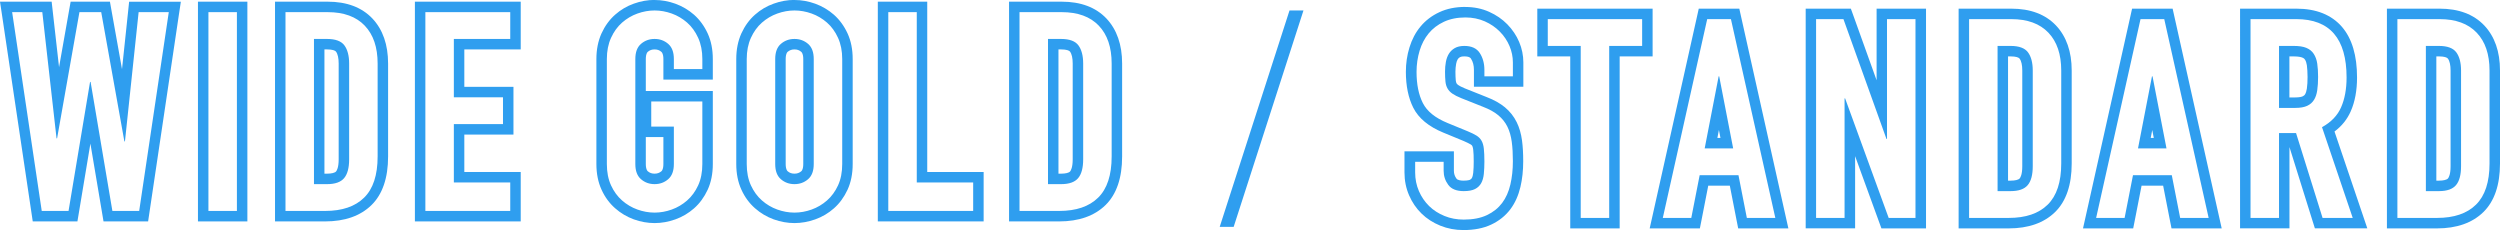 <?xml version="1.0" encoding="UTF-8"?>
<svg id="_レイヤー_2" data-name="レイヤー 2" xmlns="http://www.w3.org/2000/svg" viewBox="0 0 358.16 32.96">
  <defs>
    <style>
      .cls-1 {
        fill: #2f9eef;
      }

      .cls-2 {
        fill: none;
      }
    </style>
  </defs>
  <g id="_レイヤー_1-2" data-name="レイヤー 1">
    <g id="_グループ化_99" data-name="グループ化 99">
      <g id="_グループ化_88" data-name="グループ化 88">
        <g id="_パス_134" data-name="パス 134">
          <path class="cls-2" d="m216.74,10.94h-4.08v-.92c.02-.85-.21-1.7-.66-2.42-.5-.71-1.35-1.1-2.22-1.02-.48-.02-.96.09-1.38.32-.34.2-.63.48-.84.82-.21.36-.35.75-.42,1.16-.08.46-.12.92-.12,1.38,0,.47.02.95.06,1.42.03.35.13.69.3,1,.18.3.41.55.7.74.4.26.82.47,1.26.64l3.12,1.24c.79.28,1.54.7,2.2,1.22.55.45.99,1.01,1.3,1.64.32.68.53,1.41.62,2.16.11.92.17,1.85.16,2.78,0,1.12-.11,2.24-.36,3.34-.21.95-.61,1.85-1.18,2.64-.57.75-1.32,1.35-2.18,1.74-1.05.45-2.18.67-3.32.64-.95,0-1.88-.17-2.76-.52-1.65-.65-2.97-1.93-3.66-3.56-.36-.85-.55-1.76-.54-2.68v-1.52h4.08v1.28c0,.73.22,1.44.66,2.02.55.65,1.38.98,2.22.9.56.03,1.11-.08,1.62-.3.37-.19.68-.48.88-.84.22-.42.34-.87.38-1.34.06-.58.08-1.17.08-1.76,0-.61-.02-1.23-.08-1.84-.03-.41-.15-.8-.34-1.16-.18-.3-.42-.54-.72-.72-.39-.23-.8-.43-1.22-.6l-2.92-1.2c-1.49-.49-2.75-1.51-3.54-2.86-.64-1.4-.95-2.92-.9-4.46,0-1.03.14-2.05.44-3.04.26-.9.71-1.75,1.3-2.48.59-.71,1.34-1.28,2.18-1.66.97-.43,2.02-.64,3.08-.62.96-.01,1.9.18,2.78.56.81.35,1.54.85,2.16,1.48.59.59,1.05,1.29,1.38,2.06.32.74.48,1.54.48,2.34v2Z"/>
          <path class="cls-1" d="m209.94,2.5c-1.17,0-2.2.21-3.08.62-.88.41-1.61.97-2.18,1.66-.57.69-1.01,1.52-1.3,2.48-.29.96-.44,1.97-.44,3.04,0,1.79.3,3.27.9,4.46.6,1.19,1.78,2.14,3.54,2.86l2.92,1.2c.51.21.91.41,1.22.6.31.19.55.43.72.72.17.29.29.68.34,1.16.05.48.08,1.09.08,1.84,0,.64-.03,1.23-.08,1.76-.05.53-.18.98-.38,1.34-.2.36-.49.64-.88.84-.39.2-.93.3-1.62.3-1.04,0-1.78-.3-2.22-.9-.44-.6-.66-1.27-.66-2.02v-1.28h-4.08v1.52c0,.96.18,1.85.54,2.68.36.83.85,1.54,1.46,2.14.61.6,1.35,1.07,2.2,1.42.85.35,1.77.52,2.76.52,1.31,0,2.41-.21,3.32-.64.91-.43,1.63-1.01,2.18-1.74.55-.73.94-1.61,1.18-2.64.24-1.03.36-2.14.36-3.34,0-1.04-.05-1.97-.16-2.78-.11-.81-.31-1.53-.62-2.16-.31-.63-.74-1.17-1.3-1.64-.56-.47-1.29-.87-2.2-1.22l-3.12-1.24c-.53-.21-.95-.43-1.26-.64-.31-.21-.54-.46-.7-.74-.16-.28-.26-.61-.3-1-.04-.39-.06-.86-.06-1.42,0-.48.04-.94.12-1.38.08-.44.22-.83.42-1.16.2-.33.48-.61.84-.82.36-.21.82-.32,1.38-.32,1.04,0,1.78.34,2.22,1.02.44.68.66,1.49.66,2.42v.92h4.08v-2c0-.8-.16-1.58-.48-2.34-.32-.76-.78-1.45-1.38-2.06-.6-.61-1.32-1.11-2.16-1.48-.84-.37-1.77-.56-2.78-.56m0-1.5c1.22,0,2.36.23,3.39.69,1.01.45,1.9,1.06,2.62,1.8.73.75,1.3,1.6,1.69,2.52.4.95.6,1.93.6,2.92v3.5h-7.08v-2.42c0-.64-.14-1.17-.42-1.6-.06-.1-.22-.33-.96-.33-.39,0-.56.08-.62.11-.14.08-.24.18-.32.3-.11.18-.18.4-.23.66-.06.35-.1.72-.1,1.11,0,.51.02.93.05,1.27.02.17.06.32.11.41.05.08.13.17.25.25.15.1.43.27.96.48l3.11,1.24c1.05.4,1.93.9,2.61,1.46.72.6,1.29,1.32,1.69,2.14.38.77.63,1.65.76,2.62.12.88.17,1.88.17,2.98,0,1.31-.13,2.55-.4,3.68-.29,1.22-.77,2.3-1.44,3.19-.7.93-1.62,1.67-2.75,2.2-1.1.52-2.43.78-3.96.78-1.18,0-2.3-.21-3.33-.63-1.03-.42-1.94-1-2.69-1.74-.75-.73-1.35-1.61-1.78-2.61-.44-1.01-.66-2.11-.66-3.28v-3.02h7.08v2.78c0,.43.12.79.37,1.13.18.25.71.29,1.01.29.62,0,.87-.1.93-.13.15-.08.22-.17.26-.24.1-.18.17-.44.2-.76.05-.48.07-1.02.07-1.61,0-.69-.02-1.26-.07-1.67-.04-.36-.12-.52-.14-.57-.05-.08-.11-.14-.21-.2-.24-.14-.58-.31-1.02-.5l-2.91-1.2c-2.1-.86-3.55-2.06-4.31-3.57-.7-1.39-1.06-3.12-1.06-5.14,0-1.21.17-2.38.51-3.48.35-1.15.88-2.16,1.58-3,.71-.86,1.62-1.56,2.7-2.06,1.08-.51,2.33-.76,3.72-.76Z"/>
        </g>
        <g id="_パス_135" data-name="パス 135">
          <path class="cls-2" d="m226.46,6.58h-4.72v-3.84h13.52v3.84h-4.72v24.64h-4.08V6.58Z"/>
          <path class="cls-1" d="m221.74,2.74v3.84h4.72v24.64h4.08V6.58h4.72v-3.84h-13.52m-1.5-1.5h16.52v6.84h-4.72v24.64h-7.08V8.08h-4.72V1.24Z"/>
        </g>
        <g id="_パス_136" data-name="パス 136">
          <path class="cls-2" d="m244.58,2.74h3.4l6.36,28.48h-4.08l-1.2-6.12h-5.56l-1.2,6.12h-4.08l6.36-28.48Zm1.72,8.2h-.08l-2,10.32h4.08l-2-10.32Z"/>
          <path class="cls-1" d="m244.58,2.74l-6.36,28.48h4.08l1.2-6.12h5.56l1.2,6.12h4.08l-6.36-28.48h-3.4m3.72,18.52h-4.08l2-10.32h.08l2,10.32m-4.92-20.02h5.8l.26,1.17,6.36,28.48.41,1.83h-7.19l-.24-1.21-.96-4.91h-3.09l-.96,4.91-.24,1.21h-7.19l.41-1.83,6.36-28.48.26-1.17Zm3.1,18.52l-.22-1.14-.22,1.14h.44Z"/>
        </g>
        <g id="_パス_137" data-name="パス 137">
          <path class="cls-2" d="m260.18,2.74h3.92l6.16,17.16h.08V2.74h4.08v28.48h-3.84l-6.24-17.12h-.08v17.12h-4.08V2.74Z"/>
          <path class="cls-1" d="m260.18,2.74v28.48h4.08V14.1h.08l6.24,17.12h3.84V2.74h-4.08v17.16h-.08l-6.16-17.16h-3.92m-1.5-1.5h6.48l.36.99,3.33,9.27V1.24h7.08v31.48h-6.39l-.36-.99-3.41-9.36v10.34h-7.08V1.24Z"/>
        </g>
        <g id="_パス_138" data-name="パス 138">
          <path class="cls-2" d="m282.1,2.74h6.04c1.97-.13,3.9.57,5.32,1.94,1.3,1.5,1.96,3.44,1.84,5.42v13.32c0,2.67-.65,4.63-1.94,5.9-1.53,1.35-3.54,2.04-5.58,1.9h-5.68V2.74Zm4.08,24.64h1.88c.9.09,1.8-.22,2.44-.86.54-.79.8-1.74.72-2.7v-13.72c.06-.92-.18-1.83-.68-2.6-.63-.69-1.55-1.03-2.48-.92h-1.88v20.8Z"/>
          <path class="cls-1" d="m282.1,2.74v28.48h5.68c2.43,0,4.29-.63,5.58-1.9,1.29-1.27,1.94-3.23,1.94-5.9v-13.32c0-2.32-.61-4.13-1.84-5.42-1.23-1.29-3-1.94-5.32-1.94h-6.04m5.96,24.64h-1.88V6.58h1.88c1.2,0,2.03.31,2.48.92.45.61.68,1.48.68,2.6v13.72c0,1.23-.24,2.13-.72,2.7-.48.57-1.29.86-2.44.86m-7.46-26.14h7.54c2.74,0,4.89.81,6.41,2.41,1.49,1.58,2.25,3.75,2.25,6.45v13.32c0,3.07-.8,5.42-2.39,6.97-1.58,1.54-3.81,2.33-6.63,2.33h-7.18V1.24Zm7.46,24.64c.64,0,1.12-.12,1.29-.32.11-.13.37-.57.37-1.74v-13.72c0-.78-.13-1.37-.39-1.71-.11-.15-.5-.31-1.27-.31h-.38v17.8h.38Z"/>
        </g>
        <g id="_パス_139" data-name="パス 139">
          <path class="cls-2" d="m306.66,2.74h3.4l6.36,28.48h-4.08l-1.2-6.12h-5.56l-1.2,6.12h-4.08l6.36-28.48Zm1.72,8.2h-.08l-2,10.32h4.08l-2-10.32Z"/>
          <path class="cls-1" d="m306.66,2.74l-6.36,28.48h4.08l1.2-6.12h5.56l1.2,6.12h4.08l-6.36-28.48h-3.4m3.72,18.52h-4.08l2-10.32h.08l2,10.32m-4.92-20.02h5.8l.26,1.17,6.36,28.48.41,1.83h-7.19l-.24-1.21-.96-4.91h-3.09l-.96,4.91-.24,1.21h-7.19l.41-1.83,6.36-28.48.26-1.17Zm3.1,18.52l-.22-1.14-.22,1.14h.44Z"/>
        </g>
        <g id="_パス_140" data-name="パス 140">
          <path class="cls-2" d="m322.42,2.74h6.56c4.8,0,7.2,2.79,7.2,8.36.04,1.46-.23,2.91-.78,4.26-.57,1.23-1.53,2.24-2.74,2.86l4.4,13h-4.32l-3.8-12.16h-2.44v12.16h-4.08V2.74Zm4.08,12.72h2.32c.59.02,1.17-.08,1.72-.3.41-.18.75-.48.98-.86.24-.42.4-.89.46-1.38.16-1.26.16-2.54,0-3.8-.06-.5-.23-.98-.5-1.4-.26-.39-.63-.69-1.06-.86-.58-.21-1.19-.3-1.8-.28h-2.12v8.88Z"/>
          <path class="cls-1" d="m322.42,2.74v28.48h4.08v-12.16h2.44l3.8,12.16h4.32l-4.4-13c1.31-.72,2.22-1.67,2.74-2.86.52-1.19.78-2.61.78-4.26,0-5.57-2.4-8.36-7.2-8.36h-6.56m6.4,12.72h-2.32V6.58h2.12c.75,0,1.35.09,1.8.28.45.19.81.47,1.06.86.25.39.42.85.5,1.4.08.55.12,1.18.12,1.9s-.04,1.35-.12,1.9c-.08.55-.23,1.01-.46,1.38-.23.37-.55.66-.98.86-.43.2-1,.3-1.72.3m-7.9-14.22h8.06c2.85,0,5.04.88,6.54,2.61,1.44,1.67,2.16,4.11,2.16,7.25,0,1.85-.3,3.49-.91,4.86-.5,1.13-1.27,2.1-2.32,2.88l4.03,11.89.67,1.98h-7.51l-.33-1.05-3.31-10.59v11.64h-7.08V1.24Zm8.98,12.56c.2-.1.29-.2.33-.28.12-.2.21-.48.26-.82.07-.47.1-1.04.1-1.68s-.04-1.21-.1-1.68c-.05-.33-.14-.6-.27-.8-.06-.09-.15-.2-.38-.29-.15-.06-.51-.17-1.23-.17h-.62v5.88h.82c.64,0,.96-.1,1.08-.16Z"/>
        </g>
        <g id="_パス_141" data-name="パス 141">
          <path class="cls-2" d="m343.46,2.74h6.04c1.97-.13,3.9.57,5.32,1.94,1.3,1.5,1.96,3.44,1.84,5.42v13.32c0,2.67-.65,4.63-1.94,5.9-1.53,1.35-3.54,2.04-5.58,1.9h-5.68V2.74Zm4.08,24.64h1.88c.9.09,1.8-.22,2.44-.86.54-.79.8-1.74.72-2.7v-13.72c.06-.92-.18-1.83-.68-2.6-.63-.69-1.55-1.03-2.48-.92h-1.88v20.8Z"/>
          <path class="cls-1" d="m343.46,2.74v28.48h5.68c2.43,0,4.29-.63,5.58-1.9,1.29-1.27,1.94-3.23,1.94-5.9v-13.32c0-2.32-.61-4.13-1.84-5.42-1.23-1.29-3-1.94-5.32-1.94h-6.04m5.96,24.64h-1.88V6.58h1.88c1.2,0,2.03.31,2.48.92.45.61.68,1.48.68,2.6v13.72c0,1.23-.24,2.13-.72,2.7-.48.57-1.29.86-2.44.86m-7.46-26.14h7.54c2.74,0,4.89.81,6.41,2.41,1.49,1.58,2.25,3.75,2.25,6.45v13.32c0,3.07-.8,5.42-2.39,6.97-1.58,1.54-3.81,2.33-6.63,2.33h-7.18V1.24Zm7.46,24.64c.64,0,1.12-.12,1.29-.32.11-.13.37-.57.37-1.74v-13.72c0-.78-.13-1.37-.39-1.71-.11-.15-.5-.31-1.27-.31h-.38v17.8h.38Z"/>
        </g>
      </g>
      <path id="_パス_150" data-name="パス 150" class="cls-1" d="m184.74,1.5h2l-10,31h-2l10-31Z"/>
      <g id="_グループ化_98" data-name="グループ化 98">
        <g id="_パス_161" data-name="パス 161">
          <path class="cls-2" d="m19.94,30.22h-3.84l-3.12-18.48h-.08l-3.08,18.48h-3.84L1.74,1.74h4.32l2.04,18.08h.08L11.38,1.74h3.12l3.32,18.52h.08l1.96-18.52h4.32l-4.24,28.48Z"/>
          <path class="cls-1" d="m19.94,30.22L24.18,1.74h-4.32l-1.96,18.52h-.08L14.5,1.74h-3.12l-3.2,18.08h-.08L6.06,1.74H1.74l4.24,28.48h3.84l3.08-18.48h.08l3.12,18.48h3.84m1.29,1.5h-6.4l-.21-1.25-1.67-9.9-1.65,9.9-.21,1.25h-6.4l-.19-1.28L.26,1.96,0,.24h7.4l.15,1.33.91,8.06,1.44-8.15.22-1.24h5.63l.22,1.24,1.51,8.43.88-8.32.14-1.34h7.41l-.26,1.72-4.24,28.48-.19,1.28Z"/>
        </g>
        <g id="_パス_162" data-name="パス 162">
          <path class="cls-2" d="m29.86,1.74h4.08v28.48h-4.08V1.74Z"/>
          <path class="cls-1" d="m29.86,1.74v28.48h4.08V1.74h-4.08m-1.5-1.5h7.08v31.48h-7.08V.24Z"/>
        </g>
        <g id="_パス_163" data-name="パス 163">
          <path class="cls-2" d="m40.9,1.74h6.04c1.97-.13,3.9.57,5.32,1.94,1.3,1.5,1.96,3.44,1.84,5.42v13.32c0,2.67-.65,4.63-1.94,5.9-1.53,1.35-3.54,2.04-5.58,1.9h-5.68V1.74Zm4.08,24.64h1.88c.9.09,1.8-.22,2.44-.86.54-.79.8-1.74.72-2.7v-13.72c.06-.92-.18-1.83-.68-2.6-.63-.69-1.55-1.03-2.48-.92h-1.88v20.8Z"/>
          <path class="cls-1" d="m40.9,1.74v28.48h5.68c2.43,0,4.29-.63,5.58-1.9,1.29-1.26,1.94-3.23,1.94-5.9v-13.32c0-2.32-.61-4.13-1.84-5.42-1.23-1.29-3-1.94-5.32-1.94h-6.04m5.96,24.64h-1.88V5.58h1.88c1.2,0,2.03.31,2.48.92.45.61.68,1.48.68,2.6v13.72c0,1.23-.24,2.13-.72,2.7-.48.57-1.29.86-2.44.86M39.4.24h7.54c2.74,0,4.89.81,6.41,2.41,1.49,1.58,2.25,3.75,2.25,6.45v13.32c0,3.07-.8,5.42-2.39,6.97-1.58,1.54-3.81,2.33-6.63,2.33h-7.18V.24Zm7.46,24.64c.64,0,1.12-.12,1.29-.32.11-.13.37-.57.37-1.74v-13.72c0-.78-.13-1.37-.39-1.71-.11-.15-.5-.31-1.27-.31h-.38v17.8h.38Z"/>
        </g>
        <g id="_パス_164" data-name="パス 164">
          <path class="cls-2" d="m60.94,1.74h12.16v3.84h-8.08v8.36h7.04v3.84h-7.04v8.36h8.08v4.08h-12.16V1.74Z"/>
          <path class="cls-1" d="m60.94,1.74v28.48h12.16v-4.08h-8.08v-8.36h7.04v-3.84h-7.04V5.58h8.08V1.74h-12.16m-1.5-1.5h15.16v6.84h-8.08v5.36h7.04v6.84h-7.04v5.36h8.08v7.08h-15.16V.24Z"/>
        </g>
        <g id="_パス_165" data-name="パス 165">
          <path class="cls-2" d="m86.94,8.46c-.02-1.04.18-2.08.6-3.04.36-.83.9-1.58,1.58-2.18.65-.57,1.39-1.01,2.2-1.3,1.59-.59,3.33-.59,4.92,0,.81.29,1.55.73,2.2,1.3.68.61,1.22,1.35,1.58,2.18.42.96.62,2,.6,3.04v1.44h-4.08v-1.44c.07-.81-.23-1.61-.82-2.18-1.13-.93-2.75-.93-3.88,0-.59.57-.89,1.37-.82,2.18v15.04c-.07.81.23,1.61.82,2.18,1.12.93,2.76.93,3.88,0,.59-.57.89-1.37.82-2.18v-5.36h-3.24v-3.6h7.32v8.96c.02,1.05-.18,2.1-.6,3.06-.37.82-.91,1.56-1.58,2.16-.64.57-1.39,1.01-2.2,1.3-1.59.59-3.33.59-4.92,0-.81-.29-1.56-.73-2.2-1.3-.67-.6-1.21-1.34-1.58-2.16-.42-.96-.62-2.01-.6-3.06v-15.04Z"/>
          <path class="cls-1" d="m93.78,1.5c-.83,0-1.65.15-2.46.44-.81.29-1.55.73-2.2,1.3-.65.57-1.18,1.3-1.58,2.18-.4.88-.6,1.89-.6,3.04v15.04c0,1.17.2,2.19.6,3.06.4.87.93,1.59,1.58,2.16.65.57,1.39,1.01,2.2,1.3.81.29,1.63.44,2.46.44s1.65-.15,2.46-.44c.81-.29,1.55-.73,2.2-1.3.65-.57,1.18-1.29,1.58-2.16.4-.87.6-1.89.6-3.06v-8.96h-7.32v3.6h3.24v5.36c0,.99-.27,1.71-.82,2.18-.55.47-1.19.7-1.94.7s-1.39-.23-1.94-.7c-.55-.47-.82-1.19-.82-2.18v-15.04c0-.99.27-1.71.82-2.18.55-.47,1.19-.7,1.94-.7s1.39.23,1.94.7c.55.47.82,1.19.82,2.18v1.44h4.08v-1.44c0-1.15-.2-2.16-.6-3.04-.4-.88-.93-1.61-1.58-2.18-.65-.57-1.39-1.01-2.2-1.3-.81-.29-1.63-.44-2.46-.44m0-1.5c1,0,2,.18,2.97.53.99.36,1.89.89,2.68,1.58.81.72,1.47,1.62,1.96,2.69.49,1.07.73,2.3.73,3.66v2.94h-7.08v-2.94c0-.36-.05-.83-.3-1.04-.27-.23-.57-.34-.96-.34s-.69.1-.97.34c-.24.21-.29.68-.29,1.04v4.58h9.6v10.46c0,1.39-.25,2.63-.74,3.69-.49,1.05-1.14,1.95-1.95,2.66-.79.7-1.7,1.23-2.68,1.58-.98.35-1.98.53-2.97.53s-1.99-.18-2.97-.53c-.99-.36-1.89-.89-2.68-1.59-.81-.71-1.47-1.6-1.95-2.66-.49-1.06-.74-2.3-.74-3.69v-15.04c0-1.36.25-2.59.73-3.66.49-1.07,1.15-1.98,1.96-2.69.79-.7,1.69-1.23,2.68-1.58.97-.35,1.97-.53,2.97-.53Zm1.26,19.64h-2.52v3.86c0,.36.05.83.29,1.04.28.24.58.34.97.34s.69-.11.97-.34c.24-.21.29-.68.29-1.04v-3.86Z"/>
        </g>
        <g id="_パス_166" data-name="パス 166">
          <path class="cls-2" d="m106.98,8.46c-.02-1.04.18-2.08.6-3.04.36-.83.9-1.58,1.58-2.18.65-.57,1.39-1.01,2.2-1.3,1.59-.59,3.33-.59,4.92,0,.81.29,1.55.73,2.2,1.3.68.61,1.22,1.35,1.58,2.18.42.96.62,2,.6,3.04v15.04c.02,1.05-.18,2.1-.6,3.06-.37.82-.91,1.56-1.58,2.16-.64.57-1.39,1.01-2.2,1.3-1.59.59-3.33.59-4.92,0-.81-.29-1.56-.73-2.2-1.3-.67-.6-1.21-1.34-1.58-2.16-.42-.96-.62-2.01-.6-3.06v-15.04Zm4.08,15.04c-.07.81.23,1.61.82,2.18,1.12.93,2.76.93,3.88,0,.59-.57.89-1.37.82-2.18v-15.04c.07-.81-.23-1.61-.82-2.18-1.13-.93-2.75-.93-3.88,0-.59.57-.89,1.37-.82,2.18v15.04Z"/>
          <path class="cls-1" d="m113.82,1.5c-.83,0-1.65.15-2.46.44-.81.29-1.55.73-2.2,1.3-.65.57-1.18,1.3-1.58,2.18-.4.88-.6,1.89-.6,3.04v15.04c0,1.17.2,2.19.6,3.06.4.87.93,1.59,1.58,2.16.65.57,1.39,1.01,2.2,1.3.81.29,1.63.44,2.46.44s1.65-.15,2.46-.44c.81-.29,1.55-.73,2.2-1.3.65-.57,1.18-1.29,1.58-2.16.4-.87.6-1.89.6-3.06v-15.04c0-1.15-.2-2.16-.6-3.04-.4-.88-.93-1.61-1.58-2.18-.65-.57-1.39-1.01-2.2-1.3-.81-.29-1.63-.44-2.46-.44m0,24.88c-.75,0-1.39-.23-1.94-.7-.55-.47-.82-1.19-.82-2.18v-15.04c0-.99.27-1.71.82-2.18.55-.47,1.19-.7,1.94-.7s1.39.23,1.94.7c.55.47.82,1.19.82,2.18v15.04c0,.99-.27,1.71-.82,2.18-.55.47-1.19.7-1.94.7m0-26.38c1,0,2,.18,2.97.53.99.36,1.89.89,2.68,1.58.81.72,1.47,1.62,1.96,2.69.49,1.07.73,2.3.73,3.66v15.04c0,1.39-.25,2.63-.74,3.69-.49,1.05-1.14,1.95-1.95,2.66-.79.7-1.69,1.23-2.68,1.58-.98.35-1.98.53-2.97.53s-1.99-.18-2.97-.53c-.99-.36-1.89-.89-2.68-1.59-.81-.71-1.47-1.6-1.95-2.66-.49-1.06-.74-2.3-.74-3.69v-15.04c0-1.36.25-2.59.73-3.66.49-1.07,1.15-1.98,1.96-2.69.79-.7,1.69-1.23,2.68-1.58.97-.35,1.97-.53,2.97-.53Zm0,24.88c.39,0,.69-.11.97-.34.24-.21.29-.68.29-1.04v-15.04c0-.36-.05-.83-.3-1.04-.27-.23-.57-.34-.96-.34s-.69.11-.97.34c-.24.21-.29.68-.29,1.04v15.04c0,.36.05.83.29,1.04.28.24.58.34.97.34Z"/>
        </g>
        <g id="_パス_167" data-name="パス 167">
          <path class="cls-2" d="m127.26,1.74h4.08v24.4h8.08v4.08h-12.16V1.74Z"/>
          <path class="cls-1" d="m127.26,1.74v28.48h12.16v-4.08h-8.08V1.74h-4.08m-1.5-1.5h7.08v24.4h8.08v7.08h-15.16V.24Z"/>
        </g>
        <g id="_パス_168" data-name="パス 168">
          <path class="cls-2" d="m146.06,1.74h6.04c1.97-.13,3.9.57,5.32,1.94,1.3,1.5,1.96,3.44,1.84,5.42v13.32c0,2.67-.65,4.63-1.94,5.9-1.53,1.35-3.54,2.04-5.58,1.9h-5.68V1.74Zm4.08,24.64h1.88c.9.09,1.8-.22,2.44-.86.54-.79.8-1.74.72-2.7v-13.72c.06-.92-.18-1.83-.68-2.6-.63-.69-1.55-1.03-2.48-.92h-1.88v20.8Z"/>
          <path class="cls-1" d="m146.06,1.74v28.48h5.68c2.43,0,4.29-.63,5.58-1.9,1.29-1.26,1.94-3.23,1.94-5.9v-13.32c0-2.32-.61-4.13-1.84-5.42-1.23-1.29-3-1.94-5.32-1.94h-6.04m5.96,24.64h-1.88V5.58h1.88c1.2,0,2.03.31,2.48.92s.68,1.48.68,2.6v13.72c0,1.23-.24,2.13-.72,2.7-.48.57-1.29.86-2.44.86M144.56.24h7.54c2.74,0,4.89.81,6.41,2.41,1.49,1.58,2.25,3.75,2.25,6.45v13.32c0,3.07-.8,5.42-2.39,6.97-1.58,1.54-3.81,2.33-6.63,2.33h-7.18V.24Zm7.46,24.64c.64,0,1.12-.12,1.29-.32.11-.14.37-.57.37-1.74v-13.72c0-.77-.13-1.37-.39-1.71-.11-.15-.5-.31-1.27-.31h-.38v17.8h.38Z"/>
        </g>
      </g>
    </g>
  </g>
</svg>